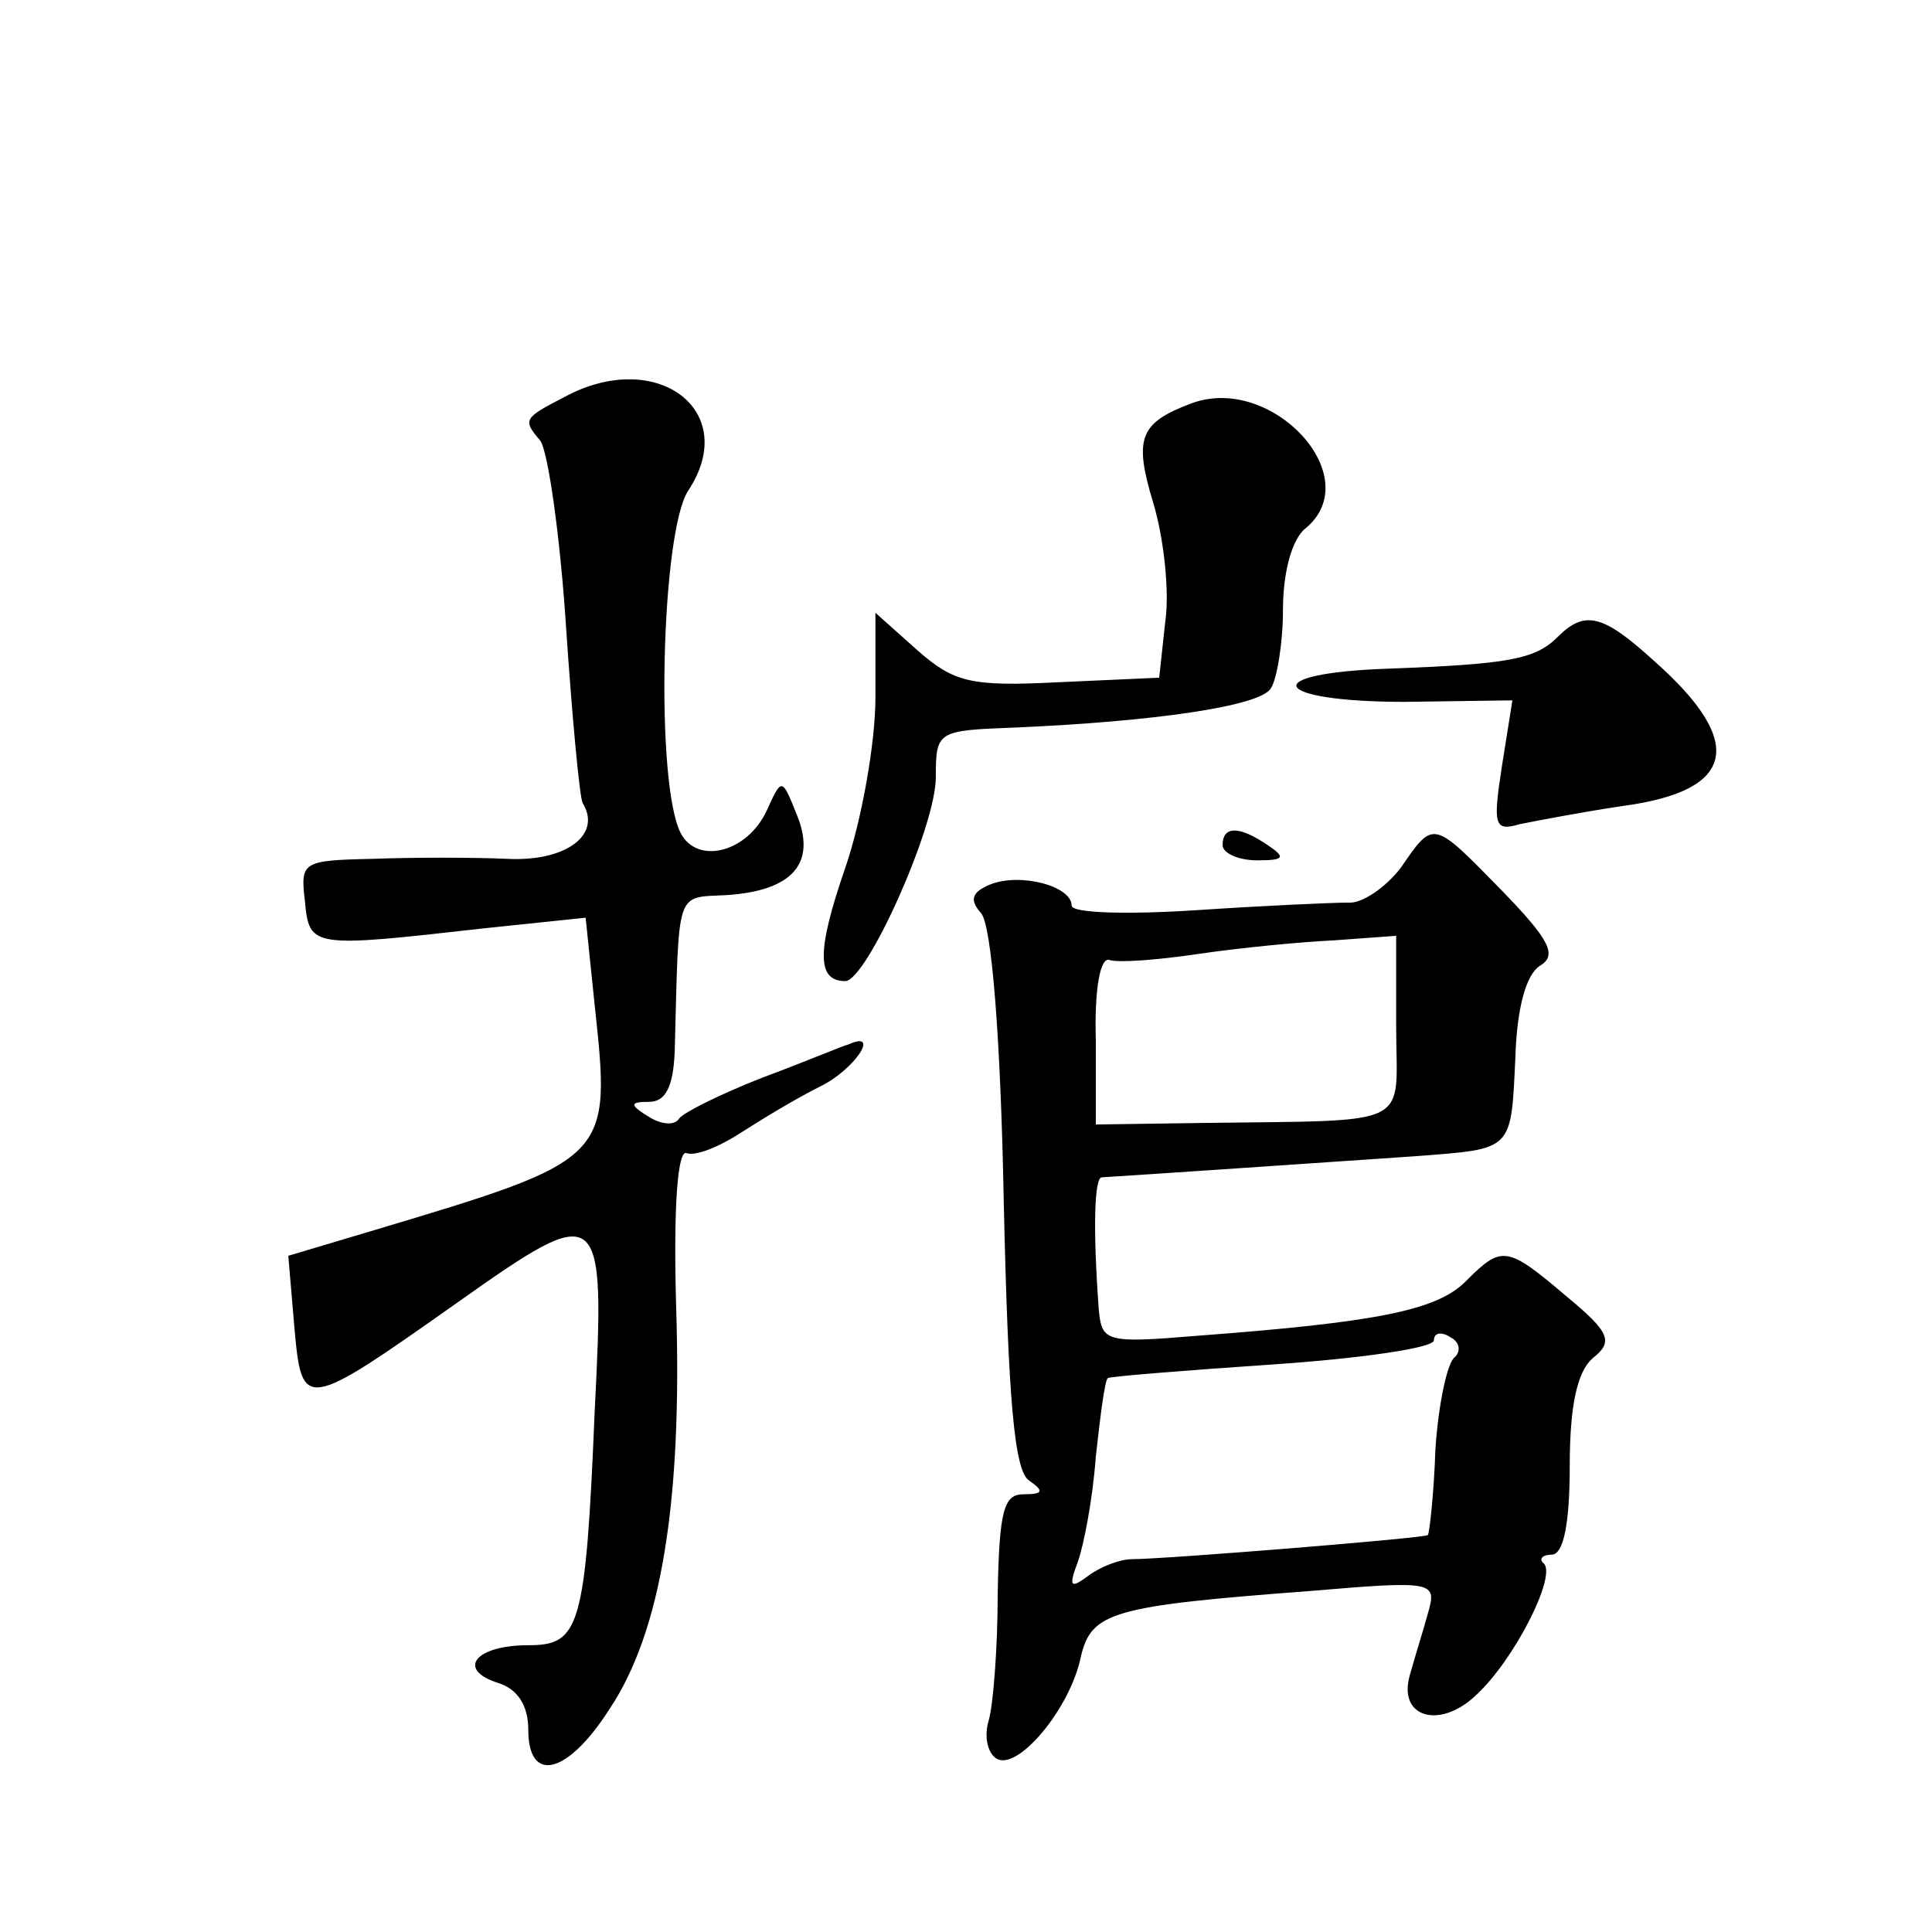 <?xml version="1.0" standalone="no"?>
<!DOCTYPE svg PUBLIC "-//W3C//DTD SVG 20010904//EN"
 "http://www.w3.org/TR/2001/REC-SVG-20010904/DTD/svg10.dtd">
<svg version="1.0" xmlns="http://www.w3.org/2000/svg"
 width="128pt" height="128pt" viewBox="0 0 128 128"
 preserveAspectRatio="xMidYMid meet">
<g transform="translate(0,128) scale(0.1,-0.1)"
fill="#0" stroke="none">
<path d="M374 1017 c-27 -14 -28 -15 -16 -29 5 -7 13 -62 17 -123 4 -60 9 -113
11 -117 13 -21 -11 -39 -50 -37 -22 1 -63 1 -89 0 -47 -1 -48 -2 -45 -28 3 -31
4 -31 119 -18 l67 7 6 -58 c11 -102 11 -102 -146 -149 l-57 -17 4 -47 c5 -56 6
-56 108 16 96 68 98 66 91 -72 -6 -144 -10 -155 -44 -155 -35 0 -48 -16 -20 -25
13 -4 20 -15 20 -31 0 -36 26 -30 54 14 34 51 48 137 44 265 -2 68 1 106 7 103
6 -2 21 4 35 13 14 9 37 23 53 31 23 11 41 38 19 28 -4 -1 -30 -12 -57 -22 -28
-11 -52 -23 -55 -27 -3 -5 -12 -4 -20 1 -13 8 -13 10 0 10 11 0 16 10 17 33 3 110
0 102 35 104 43 3 59 21 46 53 -10 25 -10 25 -20 3 -13 -28 -46 -36 -57 -15 -17
33 -13 200 5 227 35 53 -21 95 -82 62z M790 1013 c-35 -13 -39 -23 -26 -66 7 -23
11 -59 8 -79 l-4 -37 -67 -3 c-58 -3 -69 0 -93 21 l-28 25 0 -56 c0 -30 -9 -81
-20 -113 -19 -55 -19 -75 0 -75 14 0 60 102 60 135 0 31 1 31 53 33 91 4 162 14
169 26 4 6 8 30 8 52 0 25 6 47 15 54 41 34 -22 102 -75 83z M1032 858 c-15 -15
-33 -18 -112 -21 -88 -3 -78 -22 11 -22 l71 1 -7 -44 c-6 -39 -5 -43 12 -38 10
2 41 8 68 12 75 10 82 42 21 96 -34 31 -46 34 -64 16z M810 720 c0 -5 10 -10 23
-10 18 0 19 2 7 10 -19 13 -30 13 -30 0z M928 705 c-10 -13 -26 -24 -35 -23 -10
0 -55 -2 -100 -5 -46 -3 -83 -2 -83 3 0 13 -34 22 -54 14 -12 -5 -14 -10 -6 -19
7 -8 13 -83 15 -191 3 -132 7 -179 17 -185 10 -7 9 -9 -4 -9 -13 0 -16 -11 -17
-66 0 -36 -3 -74 -6 -84 -3 -10 -1 -21 5 -25 14 -9 49 33 56 67 7 30 20 34 153
44 82 7 83 6 77 -15 -3 -11 -9 -30 -12 -41 -8 -28 20 -36 44 -13 25 23 53 78 45
87 -4 3 -1 6 5 6 8 0 12 21 12 59 0 40 5 62 15 71 14 11 12 17 -17 41 -40 34 -43
34 -67 10 -19 -19 -58 -27 -178 -36 -60 -5 -63 -4 -65 17 -4 54 -3 88 2 88 18 1
164 11 208 14 65 5 63 3 66 66 1 32 7 54 16 60 12 7 7 17 -25 50 -46 47 -45 47
-67 15z m-3 -105 c0 -68 14 -62 -129 -64 l-70 -1 0 56 c-1 34 3 55 9 53 6 -2 32
0 59 4 27 4 68 8 90 9 l41 3 0 -60z m39 -219 c-5 -3 -11 -31 -13 -61 -1 -30 -4
-56 -5 -57 -1 -2 -175 -16 -196 -16 -8 0 -21 -5 -29 -11 -12 -9 -13 -7 -7 9 4 11
10 42 12 70 3 27 6 51 8 52 1 1 50 5 109 9 59 4 107 11 107 16 0 5 5 6 11 2 6 -3
7 -9 3 -13z"/>
</g>
</svg>
